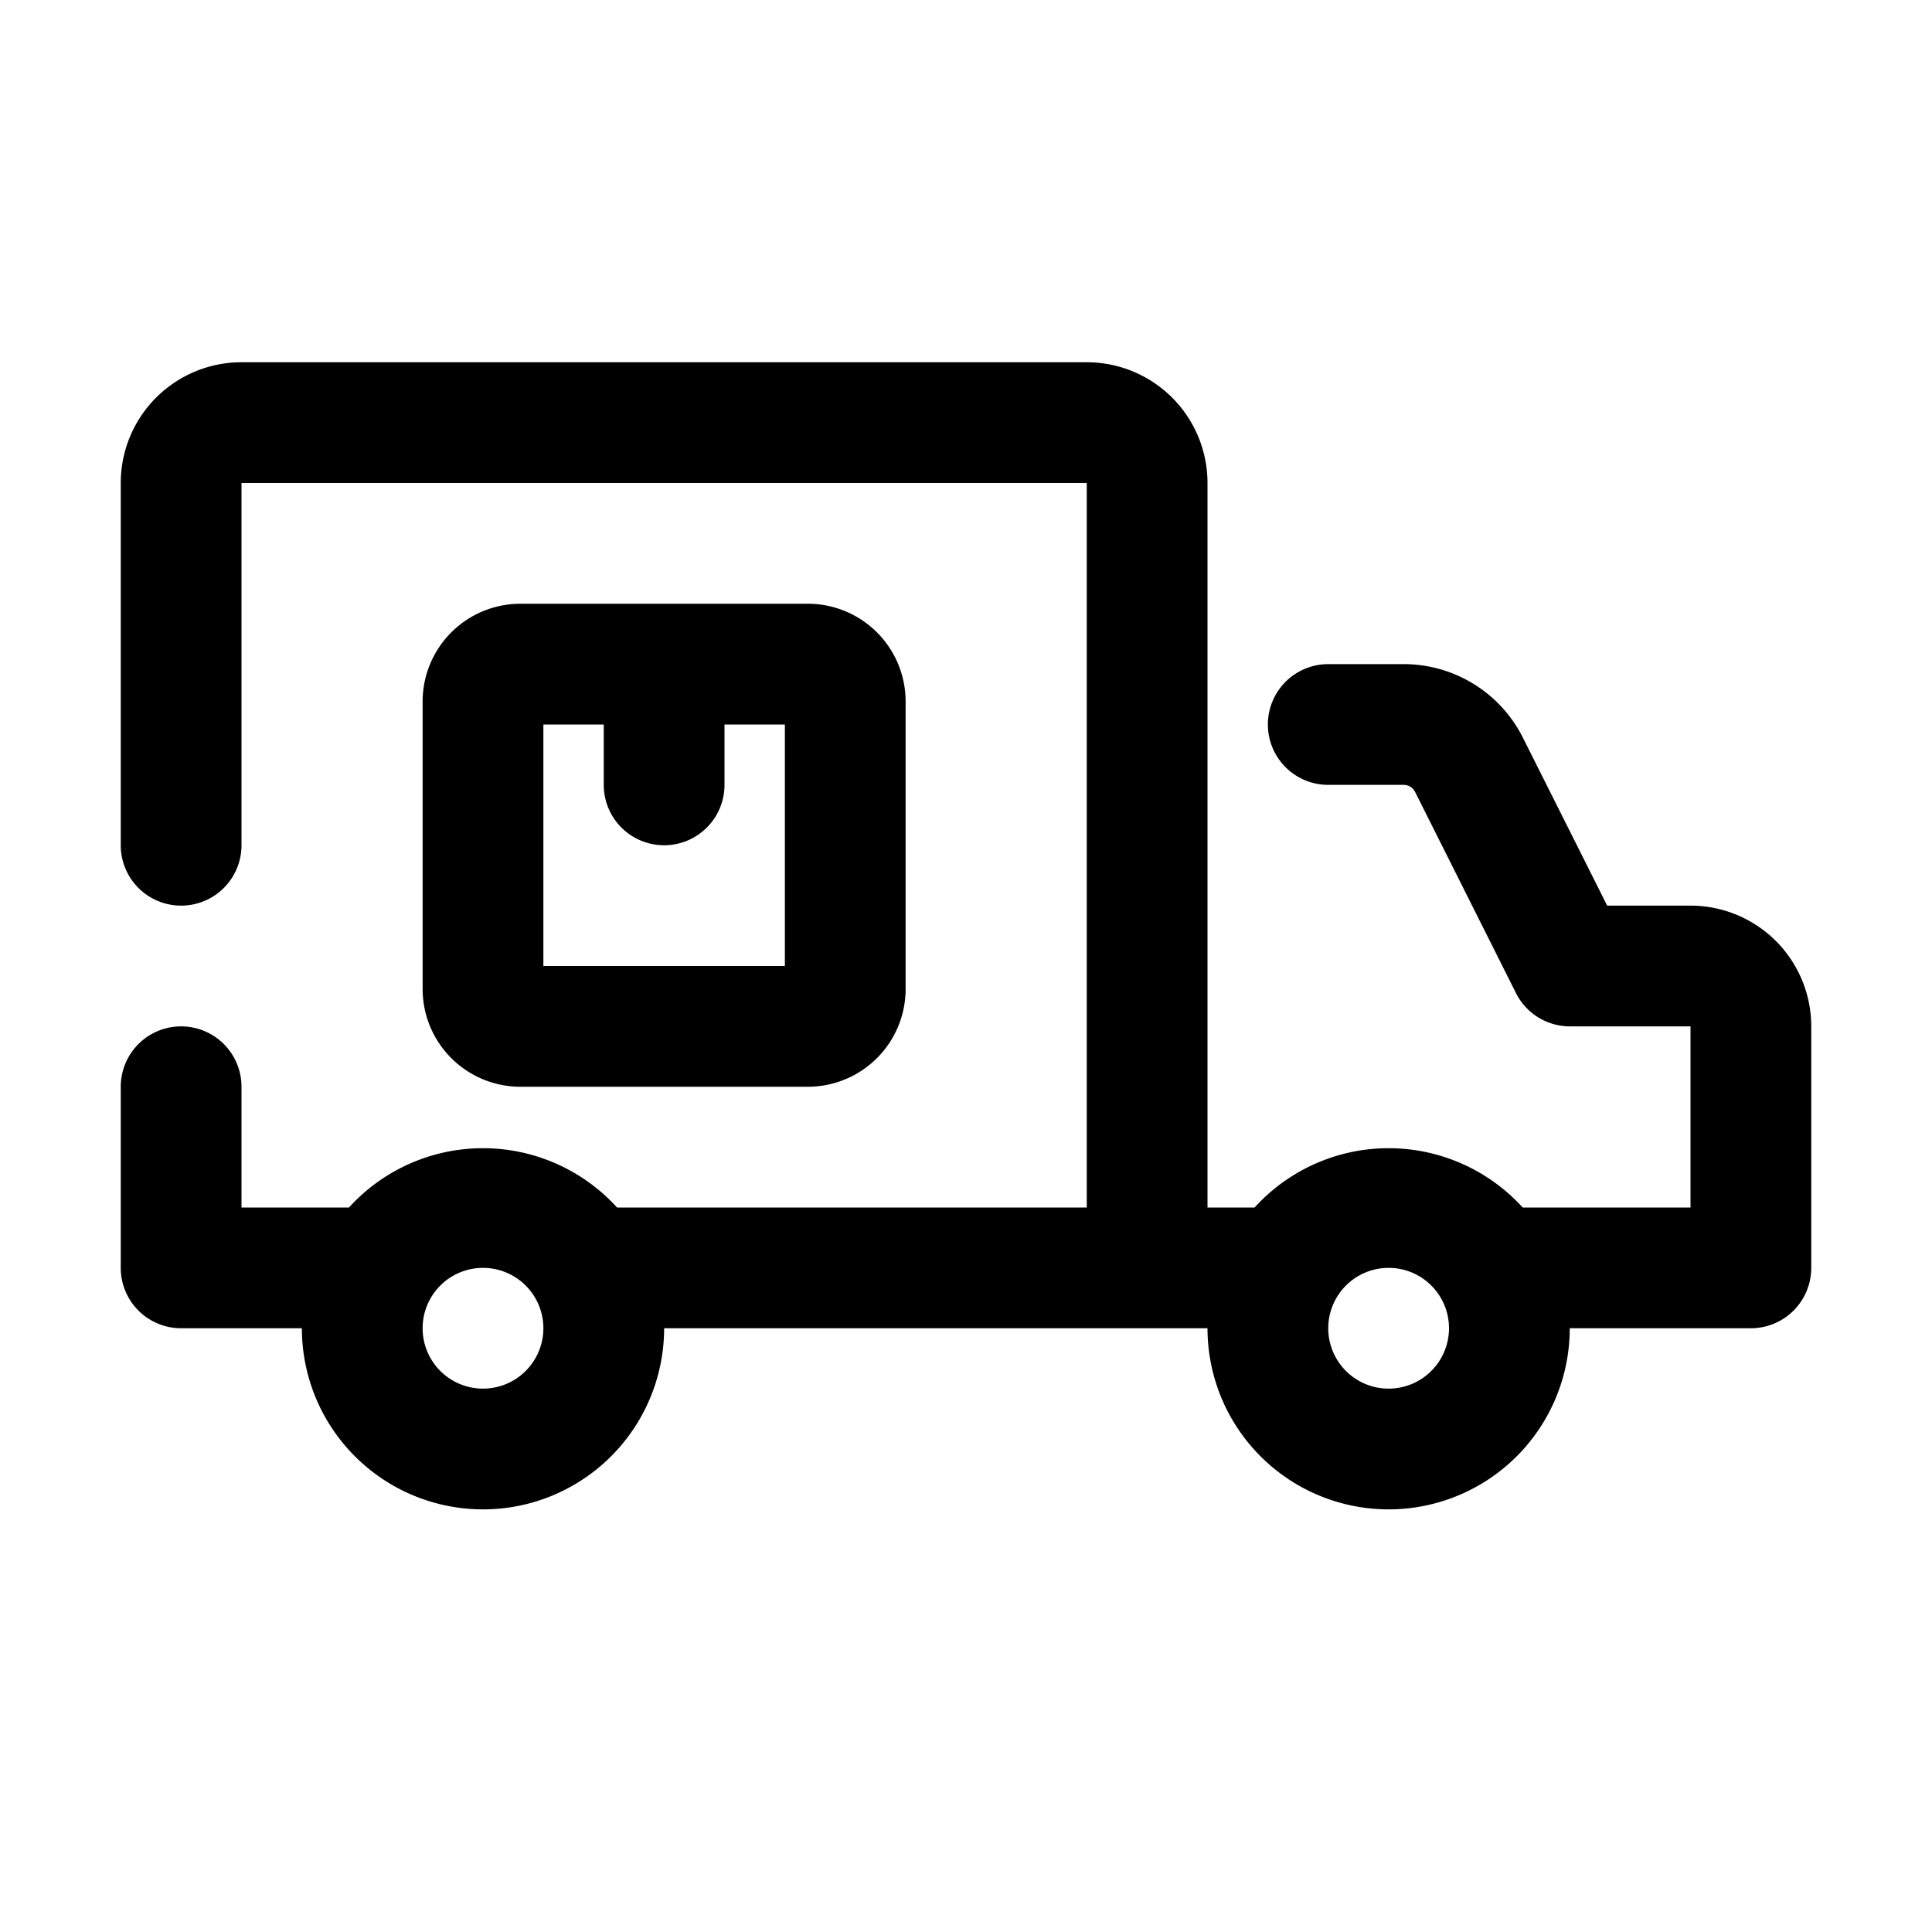 <svg xmlns="http://www.w3.org/2000/svg" viewBox="0 0 32 32"><g id="delivery_truck" data-name="delivery truck"><path d="M28,15H26.62l-1.39-2.77a2.21,2.21,0,0,0-2-1.23H22a1,1,0,0,0,0,2h1.25a.21.21,0,0,1,.19.12l1.67,3.33A1,1,0,0,0,26,17h2v3H25.22a3,3,0,0,0-4.44,0H20V8a2,2,0,0,0-2-2H4A2,2,0,0,0,2,8v6a1,1,0,0,0,2,0V8H18V20H10.22a3,3,0,0,0-4.44,0H4V18a1,1,0,0,0-2,0v3a1,1,0,0,0,1,1H5a3,3,0,0,0,6,0h9a3,3,0,0,0,6,0h3a1,1,0,0,0,1-1V17A2,2,0,0,0,28,15ZM8,23a1,1,0,1,1,1-1A1,1,0,0,1,8,23Zm15,0a1,1,0,1,1,1-1A1,1,0,0,1,23,23Z"/><path d="M13.38,18A1.62,1.62,0,0,0,15,16.38V11.62A1.62,1.62,0,0,0,13.38,10H8.62A1.62,1.62,0,0,0,7,11.62v4.76A1.62,1.62,0,0,0,8.62,18ZM9,12h1v1a1,1,0,0,0,2,0V12h1v4H9Z"/></g></svg>